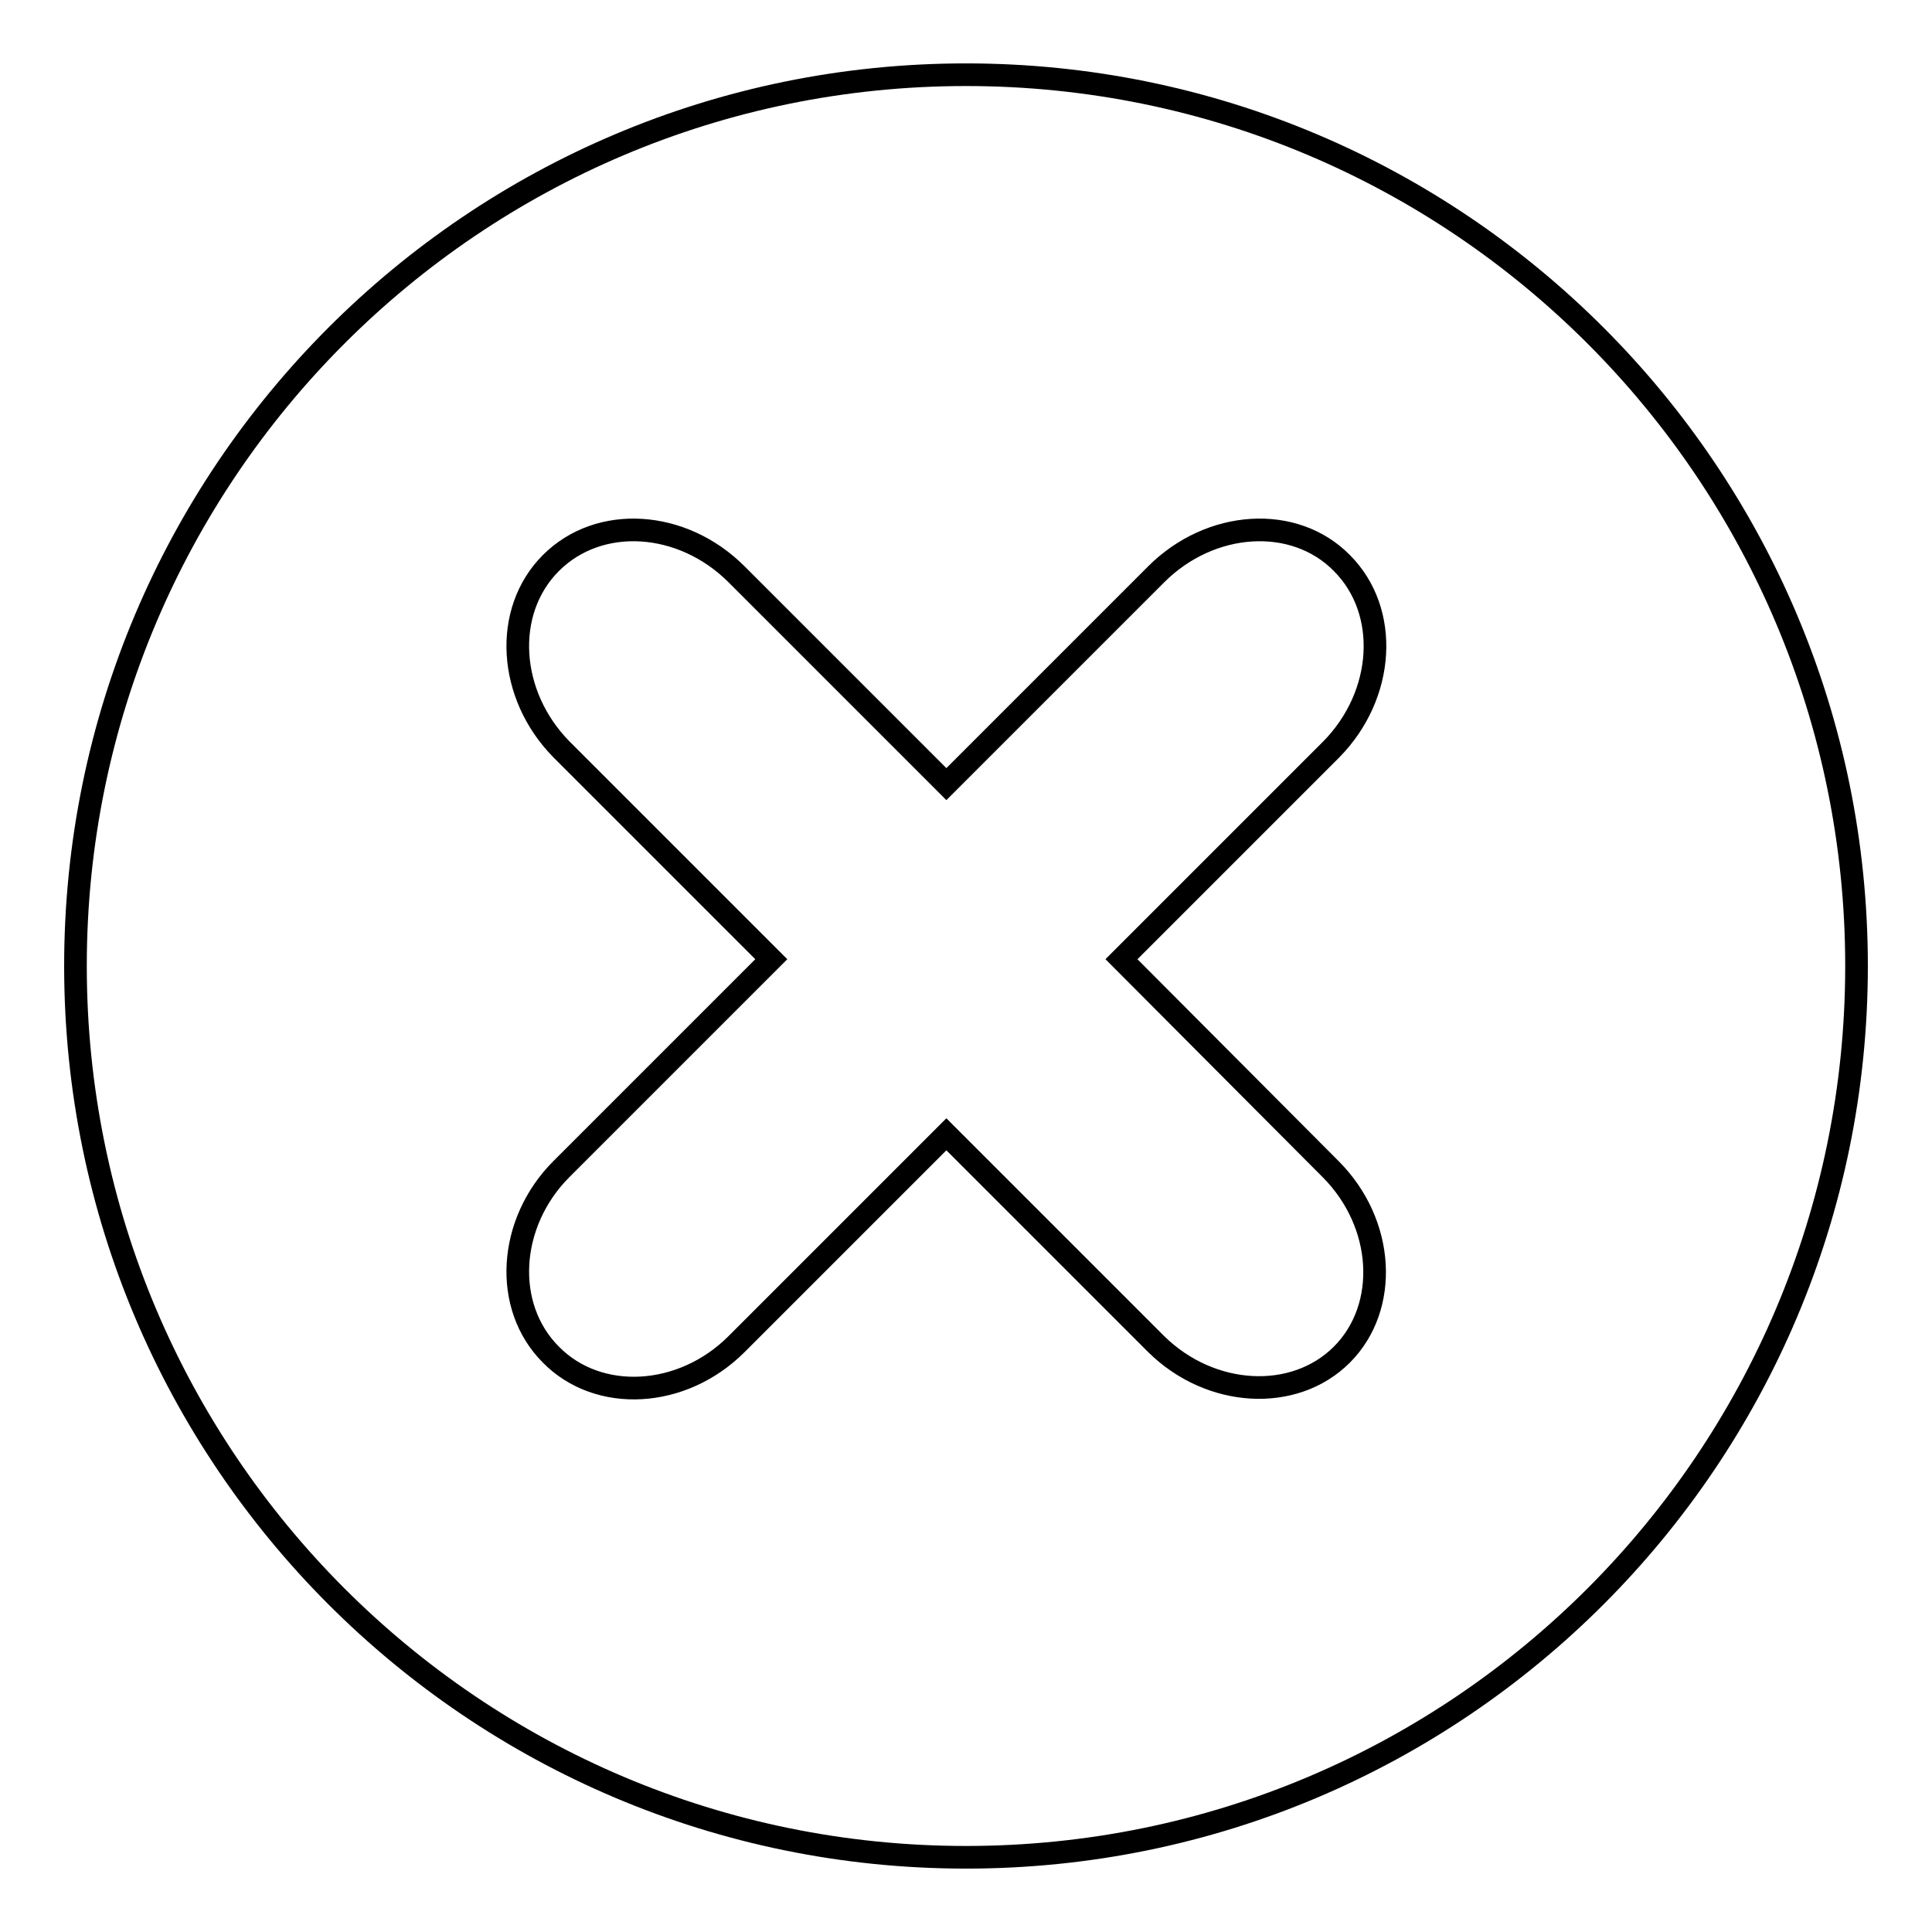 <?xml version="1.0" encoding="utf-8"?>
<!-- Svg Vector Icons : http://www.onlinewebfonts.com/icon -->
<!DOCTYPE svg PUBLIC "-//W3C//DTD SVG 1.1//EN" "http://www.w3.org/Graphics/SVG/1.1/DTD/svg11.dtd">
<svg version="1.1" xmlns="http://www.w3.org/2000/svg" xmlns:xlink="http://www.w3.org/1999/xlink" x="0px" y="0px" viewBox="0 0 256 256" enable-background="new 0 0 256 256" xml:space="preserve">
<g><g><path stroke-width="3" fill-opacity="0" stroke="#000000"  d="M128,9.9C62.8,9.9,10,62.8,10,128s52.8,118.1,118,118.1c65.2,0,118-52.9,118-118.1S193.2,9.9,128,9.9z M176.3,154.9c7.2,7.2,7.8,18.3,1.5,24.6s-17.4,5.7-24.6-1.4l-27.8-27.8l-27.8,27.8c-7.2,7.2-18.3,7.8-24.6,1.4c-6.4-6.4-5.7-17.5,1.4-24.6l27.8-27.8L74.4,99.3C67.3,92.1,66.6,81,73,74.6c6.4-6.4,17.4-5.7,24.6,1.5l27.8,27.8l27.8-27.8c7.2-7.2,18.3-7.9,24.6-1.5c6.4,6.4,5.7,17.5-1.4,24.7l-27.8,27.8L176.3,154.9z"/></g></g>
</svg>